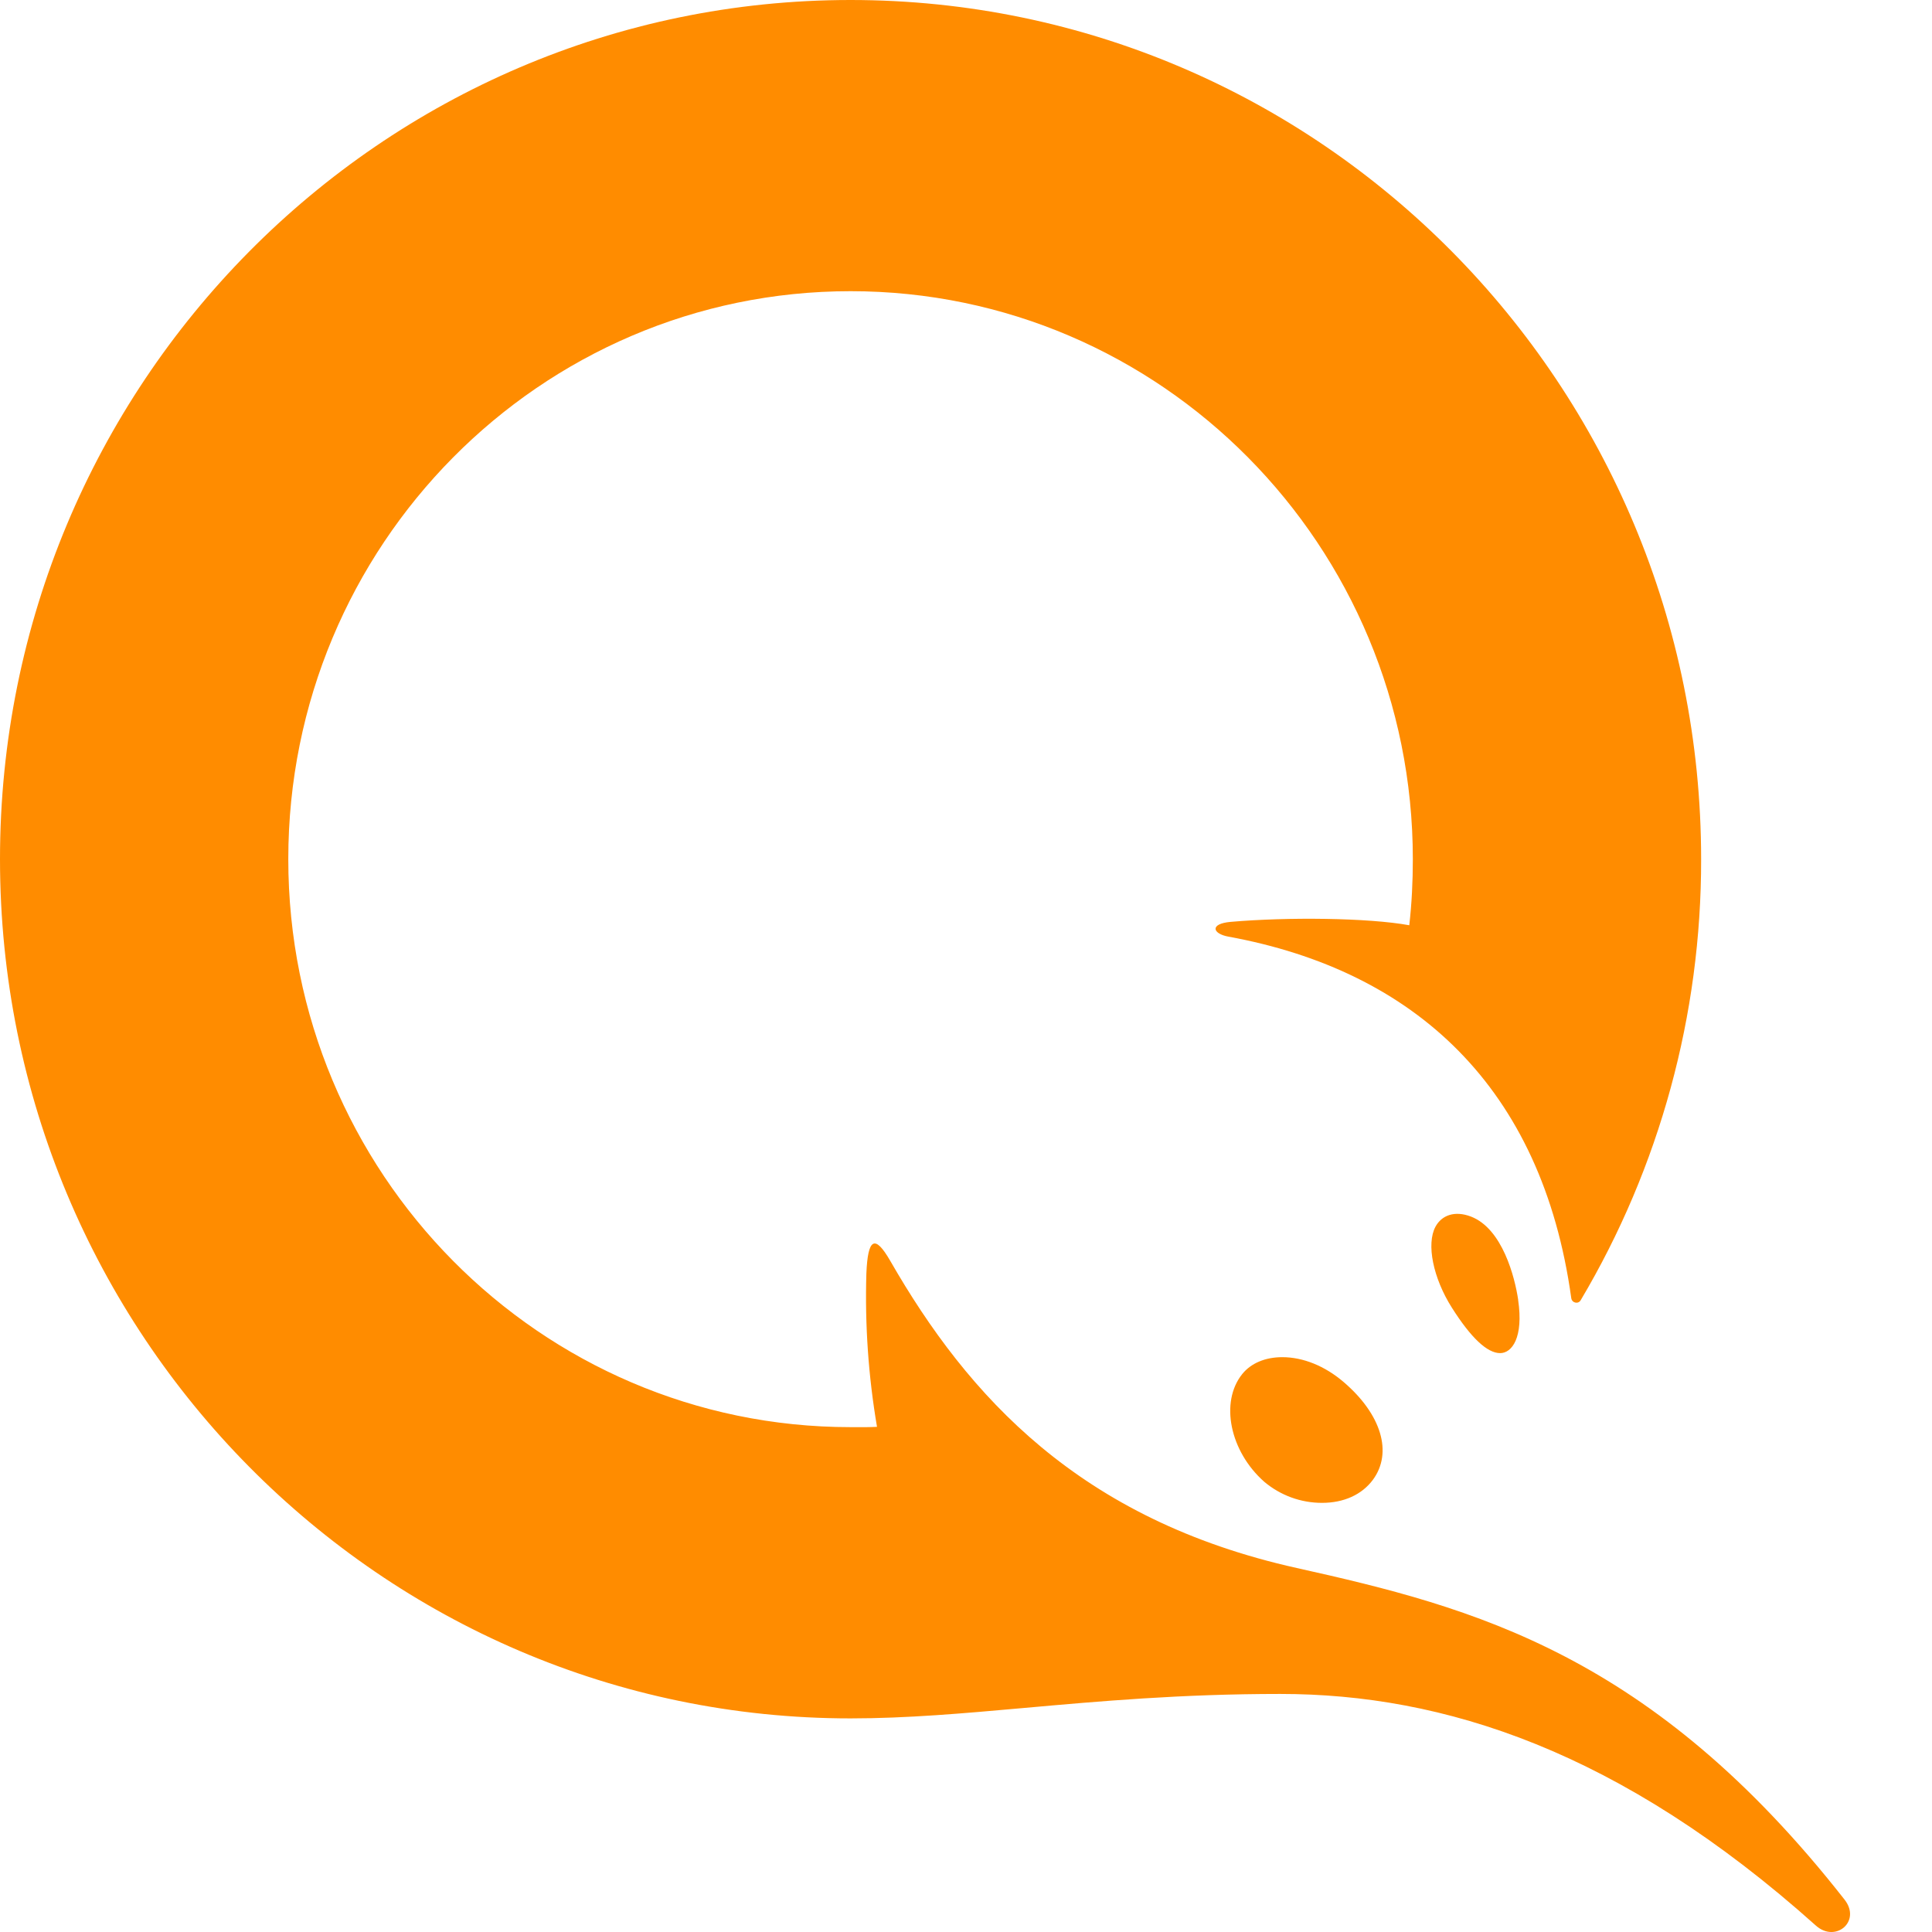 <?xml version="1.0" encoding="UTF-8"?> <svg xmlns="http://www.w3.org/2000/svg" width="32" height="32" viewBox="0 0 32 32" fill="none"><path fill-rule="evenodd" clip-rule="evenodd" d="M21.205 28.057C23.905 28.057 26.835 28.992 30.077 31.894C30.402 32.185 30.834 31.824 30.551 31.463C27.365 27.399 24.417 26.625 21.478 25.971C17.883 25.171 16.034 23.127 14.745 20.883C14.488 20.437 14.374 20.515 14.35 21.089C14.324 21.941 14.383 22.793 14.526 23.633C14.408 23.639 14.289 23.639 14.171 23.638H14.171L14.088 23.638C8.945 23.638 4.775 19.426 4.775 14.23C4.775 9.035 8.945 4.823 14.088 4.823C19.231 4.823 23.401 9.035 23.401 14.231C23.401 14.601 23.383 14.967 23.342 15.325C22.662 15.201 21.323 15.187 20.384 15.269C20.031 15.3 20.081 15.466 20.348 15.514C23.427 16.077 25.541 18.004 26.025 21.501C26.036 21.581 26.14 21.606 26.181 21.536C27.491 19.33 28.18 16.804 28.176 14.231C28.176 6.371 21.869 0 14.088 0C6.308 0 0 6.37 0 14.23C0 22.091 6.308 28.462 14.088 28.462C15.024 28.462 15.956 28.379 16.975 28.288C18.205 28.178 19.562 28.057 21.205 28.057ZM22.254 22.89C22.881 23.426 23.071 24.061 22.739 24.511C22.556 24.757 22.257 24.892 21.898 24.892C21.548 24.893 21.208 24.769 20.939 24.542C20.37 24.039 20.203 23.223 20.575 22.759C20.72 22.579 20.956 22.479 21.239 22.479C21.584 22.479 21.944 22.625 22.254 22.89ZM24.847 22.412C25.043 22.412 25.237 22.154 25.145 21.53H25.146C25.091 21.158 24.886 20.35 24.363 20.15C24.093 20.047 23.878 20.129 23.776 20.318C23.622 20.604 23.736 21.168 24.048 21.66C24.364 22.159 24.633 22.412 24.847 22.412Z" fill="#FF8C00"></path></svg> 